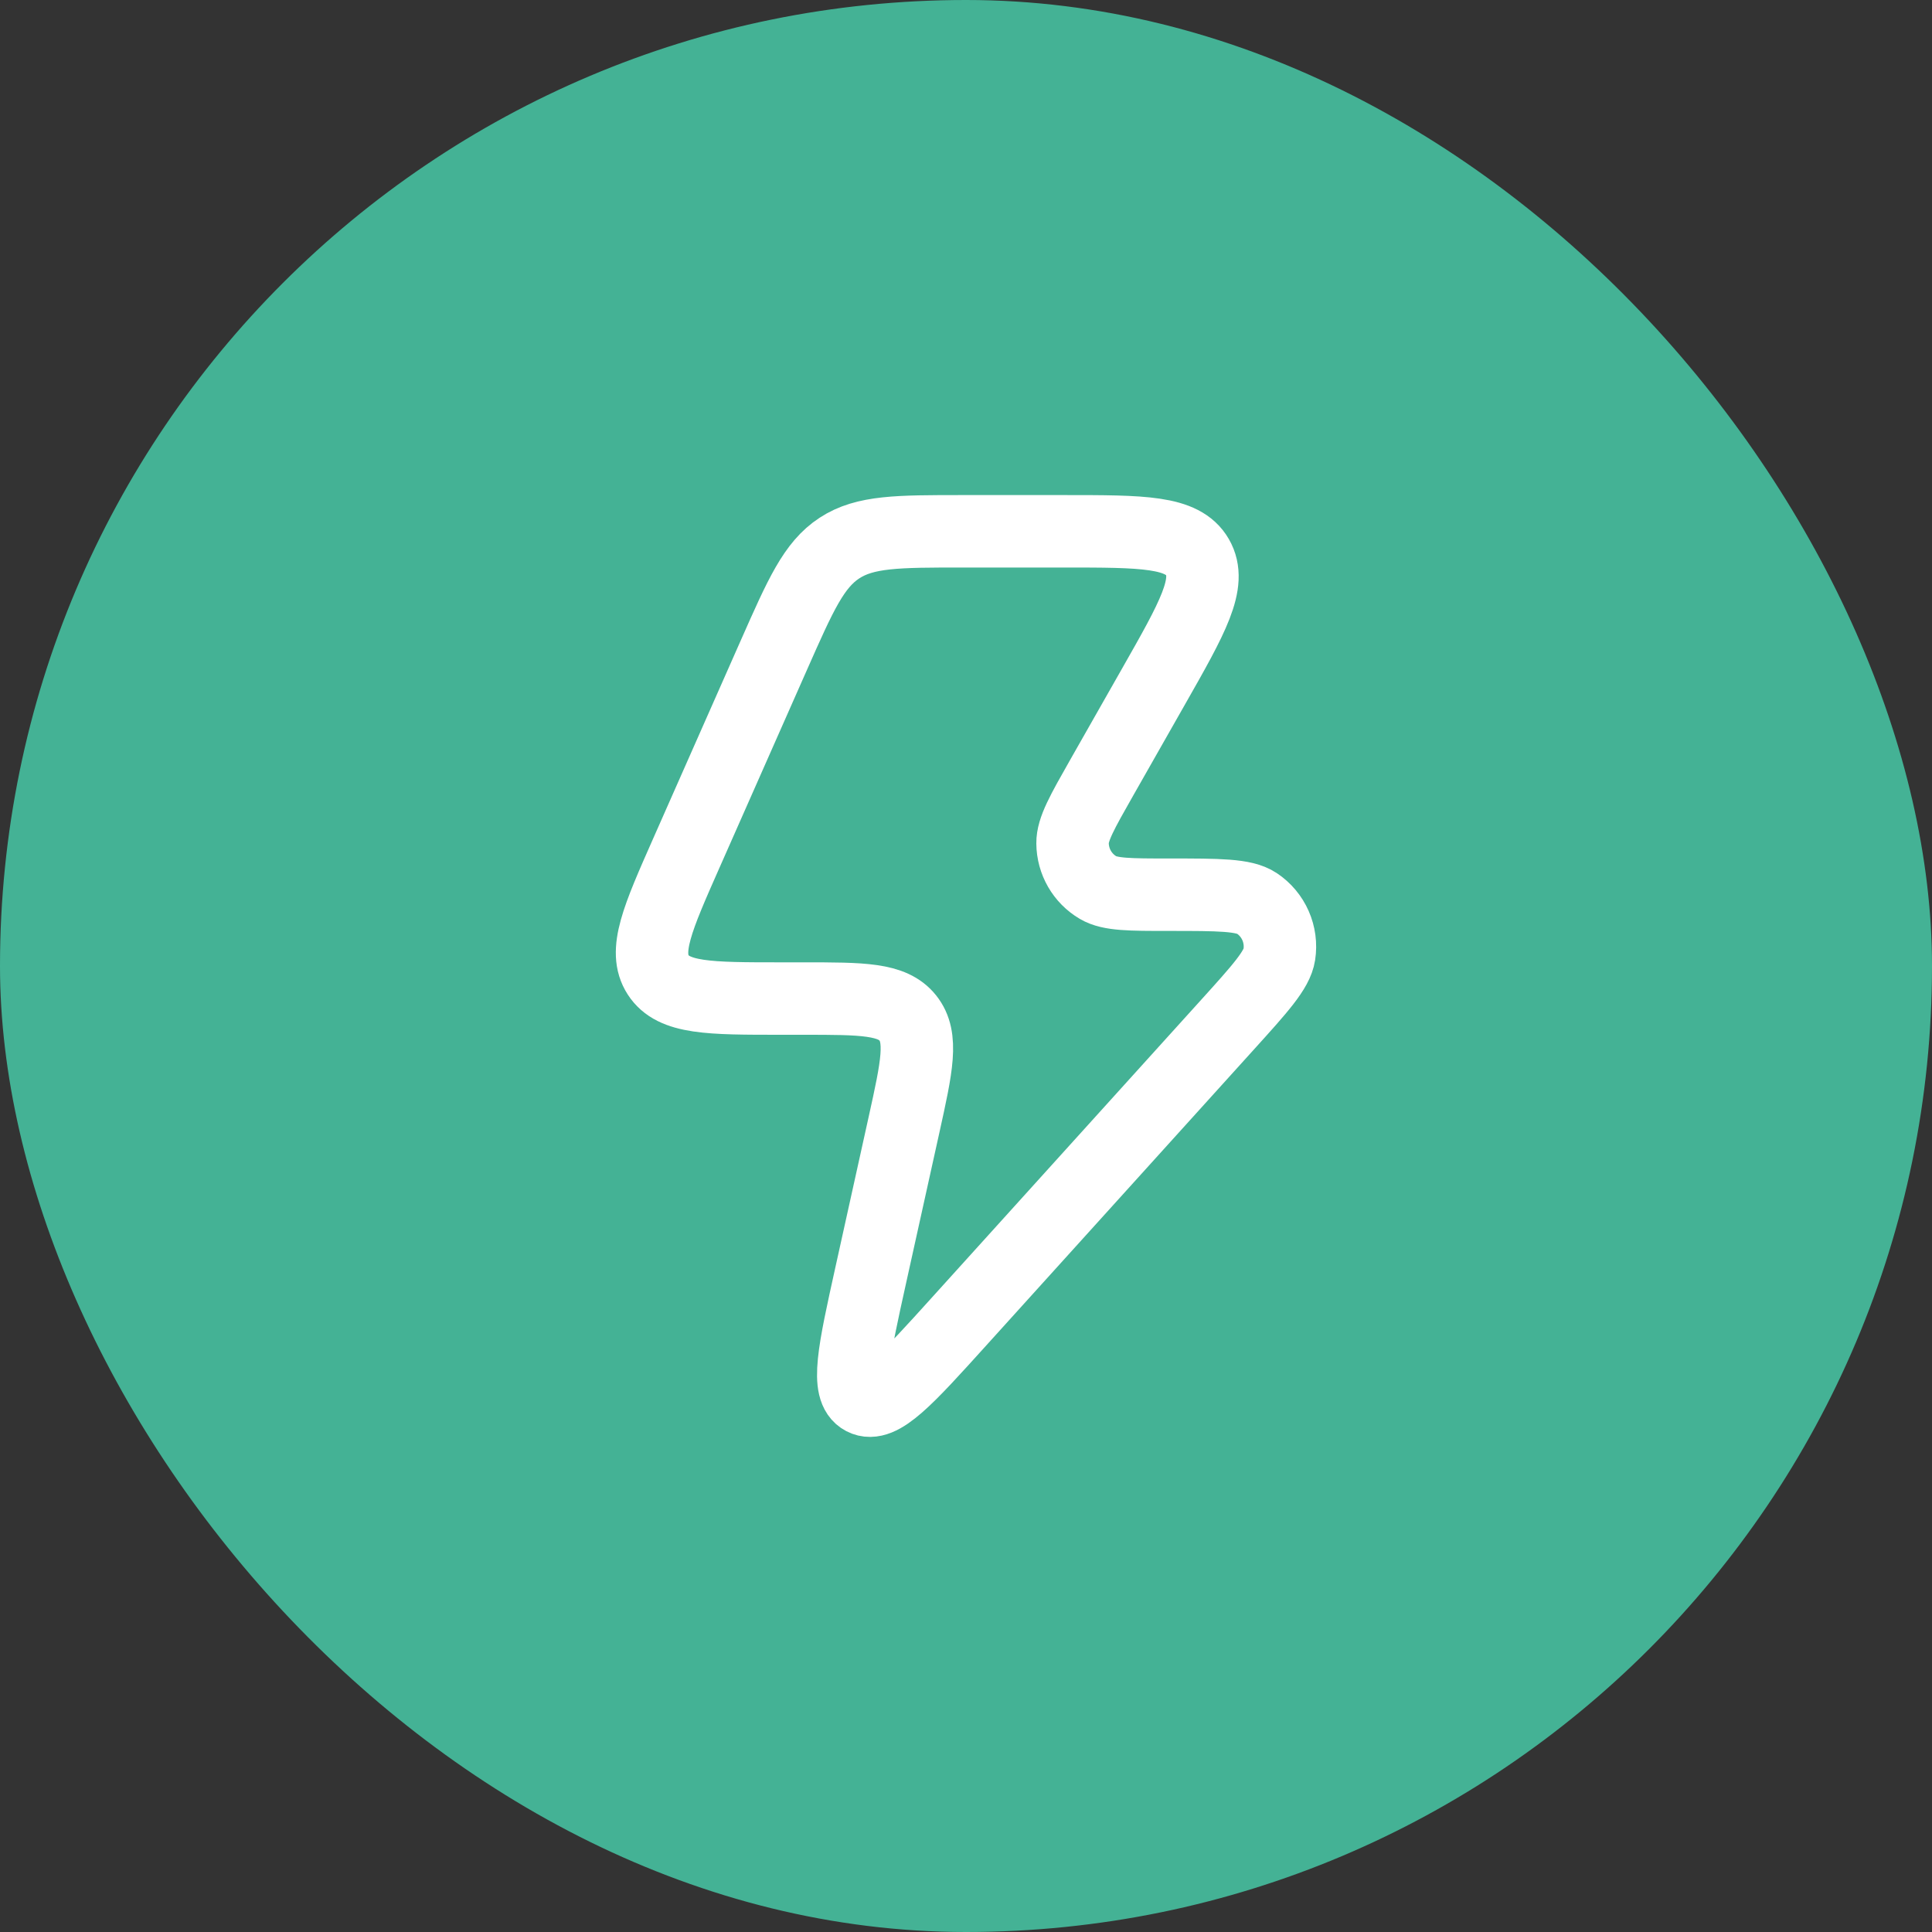 <?xml version="1.0" encoding="UTF-8"?> <svg xmlns="http://www.w3.org/2000/svg" width="40" height="40" viewBox="0 0 40 40" fill="none"><rect x="0" y="0" width="40" height="40" fill="#333333" stroke="none"/><rect width="40" height="40" rx="20" fill="#44B295"></rect><path d="M16.628 20.674H16.169C14.685 20.674 13.944 20.674 13.627 20.184C13.311 19.695 13.612 19.014 14.215 17.651L16.027 13.553C16.575 12.314 16.849 11.694 17.38 11.347C17.911 11 18.586 11 19.935 11H22.024C23.663 11 24.483 11 24.792 11.535C25.101 12.071 24.694 12.786 23.881 14.216L22.809 16.102C22.405 16.813 22.203 17.169 22.206 17.459C22.209 17.838 22.41 18.186 22.735 18.377C22.985 18.524 23.393 18.524 24.207 18.524C25.237 18.524 25.752 18.524 26.02 18.702C26.369 18.934 26.551 19.348 26.487 19.763C26.438 20.083 26.092 20.466 25.399 21.232L19.864 27.352C18.777 28.555 18.233 29.156 17.868 28.965C17.503 28.775 17.678 27.982 18.029 26.396L18.716 23.29C18.983 22.082 19.116 21.478 18.795 21.076C18.474 20.674 17.859 20.674 16.628 20.674Z" stroke="white" stroke-width="1.5" stroke-linejoin="round"></path></svg> 